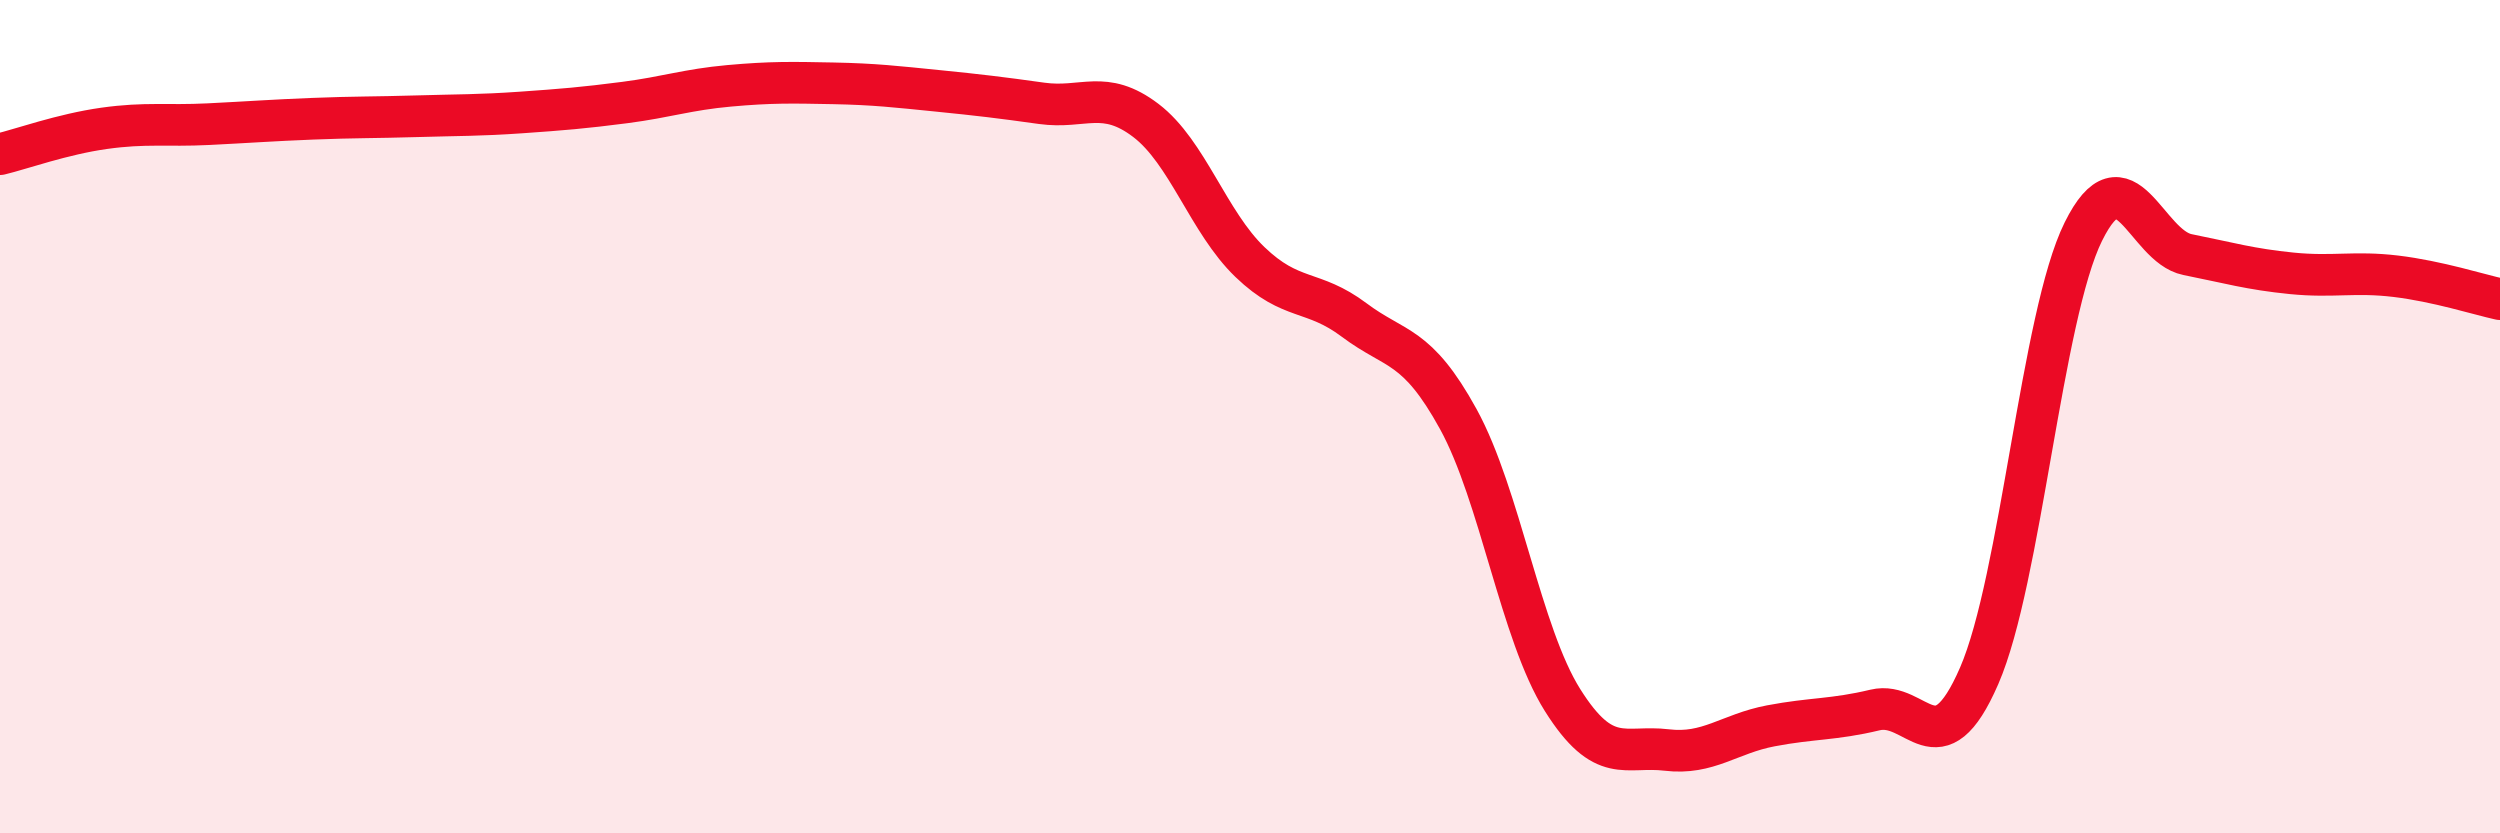 
    <svg width="60" height="20" viewBox="0 0 60 20" xmlns="http://www.w3.org/2000/svg">
      <path
        d="M 0,3.7 C 0.5,3.58 1.5,3.22 2.5,3.08 C 3.5,2.94 4,3.03 5,2.98 C 6,2.93 6.5,2.89 7.5,2.85 C 8.5,2.81 9,2.82 10,2.79 C 11,2.76 11.5,2.77 12.5,2.7 C 13.5,2.63 14,2.59 15,2.46 C 16,2.33 16.5,2.15 17.5,2.06 C 18.5,1.97 19,1.98 20,2 C 21,2.02 21.5,2.08 22.5,2.18 C 23.5,2.28 24,2.34 25,2.48 C 26,2.62 26.5,2.13 27.5,2.89 C 28.5,3.65 29,5.33 30,6.29 C 31,7.25 31.5,6.93 32.5,7.68 C 33.5,8.43 34,8.24 35,10.06 C 36,11.88 36.5,15.21 37.5,16.8 C 38.5,18.39 39,17.88 40,18 C 41,18.12 41.5,17.61 42.5,17.42 C 43.5,17.23 44,17.28 45,17.04 C 46,16.8 46.5,18.52 47.5,16.22 C 48.5,13.92 49,7.58 50,5.56 C 51,3.54 51.5,5.91 52.5,6.11 C 53.5,6.31 54,6.46 55,6.56 C 56,6.66 56.5,6.51 57.5,6.63 C 58.5,6.75 59.5,7.07 60,7.18L60 20L0 20Z"
        fill="#EB0A25"
        opacity="0.1"
        stroke-linecap="round"
        stroke-linejoin="round"
      />
      <path
        d="M 0,3.7 C 0.5,3.58 1.5,3.22 2.5,3.08 C 3.5,2.94 4,3.03 5,2.98 C 6,2.93 6.5,2.89 7.5,2.85 C 8.5,2.81 9,2.82 10,2.79 C 11,2.76 11.5,2.77 12.5,2.7 C 13.5,2.63 14,2.59 15,2.46 C 16,2.33 16.5,2.15 17.5,2.06 C 18.5,1.97 19,1.98 20,2 C 21,2.02 21.5,2.08 22.5,2.18 C 23.5,2.28 24,2.34 25,2.48 C 26,2.62 26.5,2.13 27.5,2.89 C 28.5,3.65 29,5.33 30,6.29 C 31,7.25 31.5,6.93 32.5,7.68 C 33.5,8.43 34,8.24 35,10.06 C 36,11.88 36.5,15.21 37.5,16.8 C 38.5,18.39 39,17.88 40,18 C 41,18.12 41.5,17.61 42.5,17.42 C 43.5,17.23 44,17.28 45,17.04 C 46,16.8 46.5,18.52 47.5,16.22 C 48.5,13.92 49,7.58 50,5.56 C 51,3.54 51.5,5.91 52.5,6.11 C 53.5,6.31 54,6.46 55,6.56 C 56,6.66 56.5,6.51 57.5,6.63 C 58.5,6.75 59.5,7.07 60,7.18"
        stroke="#EB0A25"
        stroke-width="1"
        fill="none"
        stroke-linecap="round"
        stroke-linejoin="round"
      />
    </svg>
  